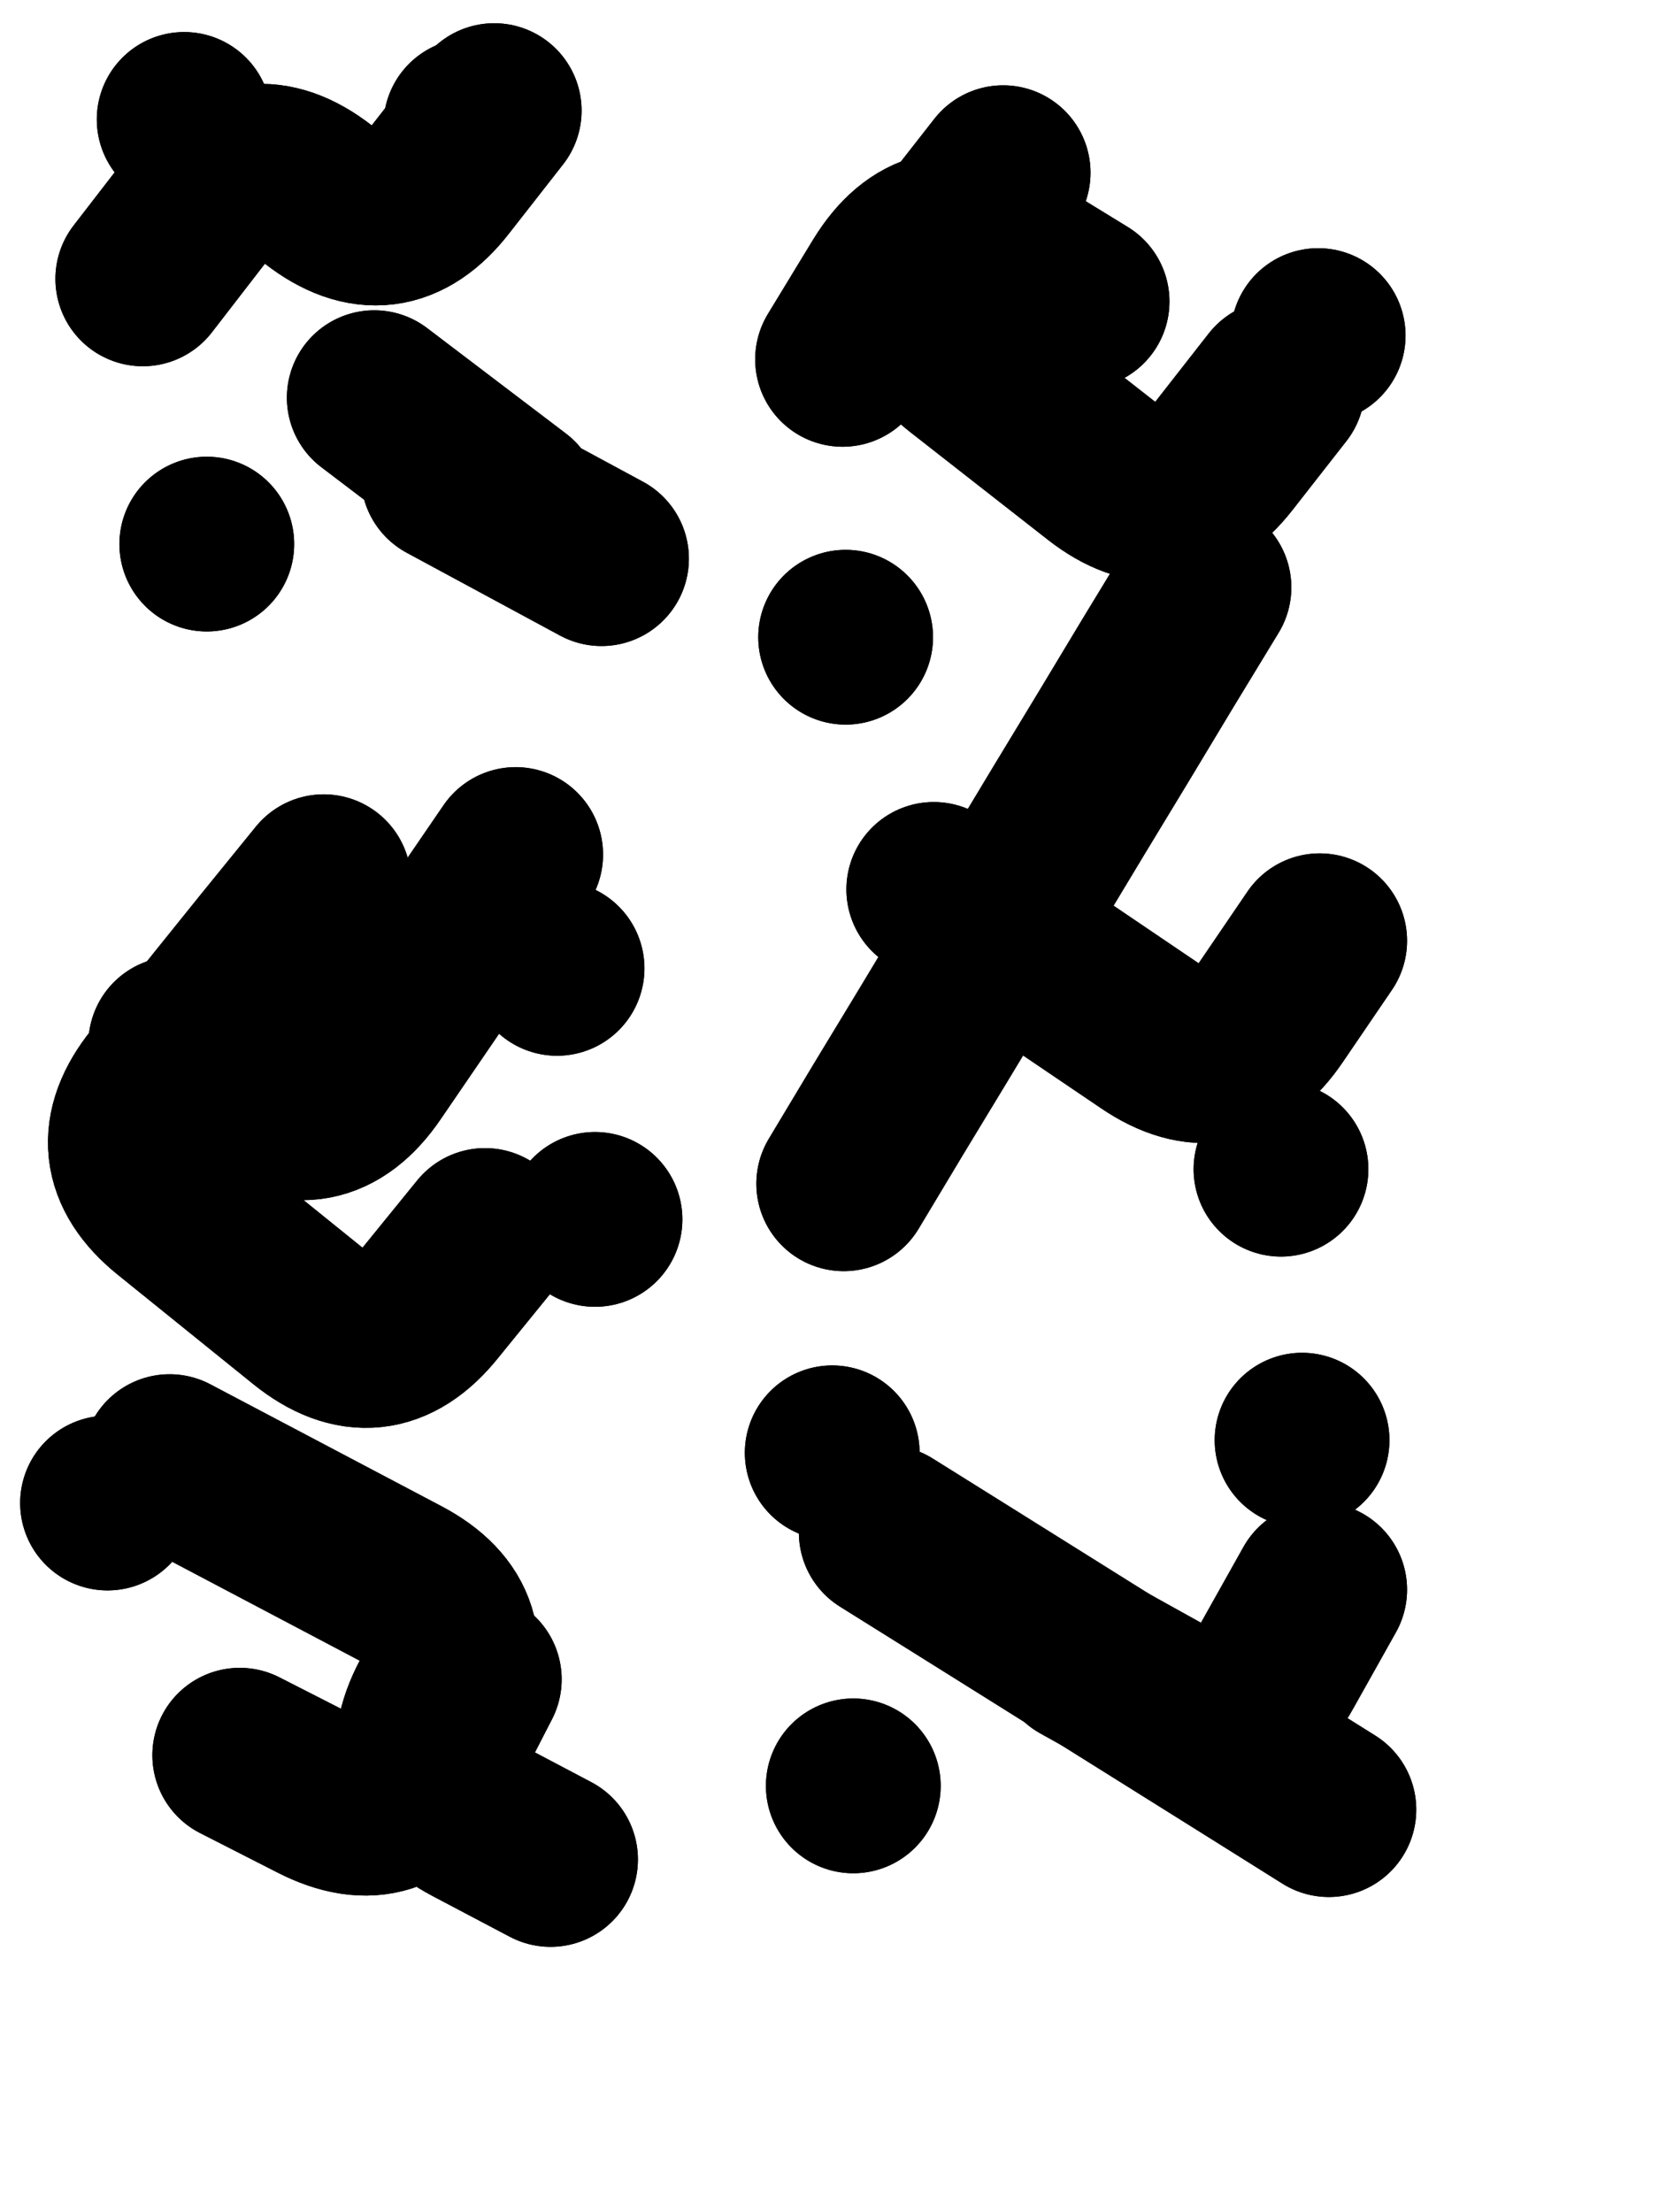 <svg xmlns="http://www.w3.org/2000/svg" viewBox="0 0 4329 5772"><title>Infinite Scribble #2164</title><defs><filter id="piece_2164_3_4_filter" x="-100" y="-100" width="4529" height="5972" filterUnits="userSpaceOnUse"><feTurbulence result="lineShape_distorted_turbulence" type="turbulence" baseFrequency="8771e-6" numOctaves="3"/><feGaussianBlur in="lineShape_distorted_turbulence" result="lineShape_distorted_turbulence_smoothed" stdDeviation="100320e-3"/><feDisplacementMap in="SourceGraphic" in2="lineShape_distorted_turbulence_smoothed" result="lineShape_distorted_results_shifted" scale="82080e-2" xChannelSelector="R" yChannelSelector="G"/><feOffset in="lineShape_distorted_results_shifted" result="lineShape_distorted" dx="-20520e-2" dy="-20520e-2"/><feGaussianBlur in="lineShape_distorted" result="lineShape_1" stdDeviation="22800e-3"/><feColorMatrix in="lineShape_1" result="lineShape" type="matrix" values="1 0 0 0 0  0 1 0 0 0  0 0 1 0 0  0 0 0 27360e-3 -13680e-3"/><feGaussianBlur in="lineShape" result="shrank_blurred" stdDeviation="17600e-3"/><feColorMatrix in="shrank_blurred" result="shrank" type="matrix" values="1 0 0 0 0 0 1 0 0 0 0 0 1 0 0 0 0 0 18680e-3 -13680e-3"/><feColorMatrix in="lineShape" result="border_filled" type="matrix" values="0.5 0 0 0 -0.15  0 0.5 0 0 -0.15  0 0 0.5 0 -0.15  0 0 0 1 0"/><feComposite in="border_filled" in2="shrank" result="border" operator="out"/><feColorMatrix in="lineShape" result="adjustedColor" type="matrix" values="0.95 0 0 0 -0.05  0 0.95 0 0 -0.05  0 0 0.95 0 -0.05  0 0 0 1 0"/><feMorphology in="lineShape" result="frost1_shrink" operator="erode" radius="45600e-3"/><feColorMatrix in="frost1_shrink" result="frost1" type="matrix" values="2 0 0 0 0.05  0 2 0 0 0.05  0 0 2 0 0.05  0 0 0 0.5 0"/><feMorphology in="lineShape" result="frost2_shrink" operator="erode" radius="136800e-3"/><feColorMatrix in="frost2_shrink" result="frost2" type="matrix" values="2 0 0 0 0.35  0 2 0 0 0.35  0 0 2 0 0.35  0 0 0 0.5 0"/><feMerge result="shapes_linestyle_colors"><feMergeNode in="frost1"/><feMergeNode in="frost2"/></feMerge><feTurbulence result="shapes_linestyle_linestyle_turbulence" type="turbulence" baseFrequency="65e-3" numOctaves="2"/><feDisplacementMap in="shapes_linestyle_colors" in2="shapes_linestyle_linestyle_turbulence" result="frost" scale="-304000e-3" xChannelSelector="R" yChannelSelector="G"/><feMerge result="shapes_linestyle"><feMergeNode in="adjustedColor"/><feMergeNode in="frost"/></feMerge><feComposite in="shapes_linestyle" in2="shrank" result="shapes_linestyle_cropped" operator="atop"/><feComposite in="border" in2="shapes_linestyle_cropped" result="shapes" operator="over"/><feTurbulence result="shapes_finished_turbulence" type="turbulence" baseFrequency="6578e-6" numOctaves="3"/><feGaussianBlur in="shapes_finished_turbulence" result="shapes_finished_turbulence_smoothed" stdDeviation="13680e-3"/><feDisplacementMap in="shapes" in2="shapes_finished_turbulence_smoothed" result="shapes_finished_results_shifted" scale="36480e-2" xChannelSelector="R" yChannelSelector="G"/><feOffset in="shapes_finished_results_shifted" result="shapes_finished" dx="-9120e-2" dy="-9120e-2"/></filter><filter id="piece_2164_3_4_shadow" x="-100" y="-100" width="4529" height="5972" filterUnits="userSpaceOnUse"><feColorMatrix in="SourceGraphic" result="result_blackened" type="matrix" values="0 0 0 0 0  0 0 0 0 0  0 0 0 0 0  0 0 0 0.8 0"/><feGaussianBlur in="result_blackened" result="result_blurred" stdDeviation="136800e-3"/><feComposite in="SourceGraphic" in2="result_blurred" result="result" operator="over"/></filter><filter id="piece_2164_3_4_overall" x="-100" y="-100" width="4529" height="5972" filterUnits="userSpaceOnUse"><feTurbulence result="background_back_bumps" type="fractalNoise" baseFrequency="15e-3" numOctaves="3"/><feDiffuseLighting in="background_back_bumps" result="background_back" surfaceScale="1" diffuseConstant="2" lighting-color="#555"><feDistantLight azimuth="225" elevation="20"/></feDiffuseLighting><feColorMatrix in="background_back" result="background_backdarkened" type="matrix" values="0.4 0 0 0 0  0 0.4 0 0 0  0 0 0.4 0 0  0 0 0 1 0"/><feMorphology in="SourceGraphic" result="background_glow_1_thicken" operator="dilate" radius="32800e-3"/><feColorMatrix in="background_glow_1_thicken" result="background_glow_1_thicken_colored" type="matrix" values="0 0 0 0 0  0 0 0 0 0  0 0 0 0 0  0 0 0 1 0"/><feGaussianBlur in="background_glow_1_thicken_colored" result="background_glow_1" stdDeviation="98400e-3"/><feMorphology in="SourceGraphic" result="background_glow_2_thicken" operator="dilate" radius="328000e-3"/><feColorMatrix in="background_glow_2_thicken" result="background_glow_2_thicken_colored" type="matrix" values="-2 0 0 0 1.6  0 -2 0 0 1.6  0 0 -2 0 1.6  0 0 0 0.3 0"/><feGaussianBlur in="background_glow_2_thicken_colored" result="background_glow_2" stdDeviation="1640000e-3"/><feComposite in="background_glow_1" in2="background_glow_2" result="background_glow" operator="over"/><feBlend in="background_glow" in2="background_backdarkened" result="background" mode="normal"/></filter><clipPath id="piece_2164_3_4_clip"><rect x="0" y="0" width="4329" height="5772"/></clipPath><g id="layer_2" filter="url(#piece_2164_3_4_filter)" stroke-width="456" stroke-linecap="round" fill="none"><path d="M 1466 1538 L 1866 1754 M 1586 585 Q 1586 585 1446 764 Q 1307 944 1127 804 Q 948 665 808 844 L 669 1024 M 836 1716 L 836 1716" stroke="hsl(280,100%,54%)"/><path d="M 3438 1829 Q 3438 1829 3320 2023 Q 3203 2218 3085 2412 Q 2968 2607 2850 2801 Q 2733 2996 2615 3190 L 2498 3385 M 3120 1083 Q 3120 1083 2926 964 Q 2732 846 2613 1040 L 2495 1234 M 3639 3347 L 3639 3347 M 2503 1959 L 2503 1959 M 3736 1172 L 3736 1172" stroke="hsl(243,100%,59%)"/><path d="M 1534 4678 Q 1534 4678 1430 4880 Q 1327 5083 1124 4979 L 922 4876 M 1562 3520 Q 1562 3520 1419 3696 Q 1277 3873 1100 3730 Q 924 3588 747 3445 Q 571 3303 713 3126 Q 856 2950 998 2773 L 1141 2597 M 1750 2823 L 1750 2823 M 577 4218 L 577 4218" stroke="hsl(307,100%,55%)"/><path d="M 3122 4620 Q 3122 4620 3320 4730 Q 3519 4841 3629 4642 L 3740 4444 M 2468 4087 L 2468 4087 M 2523 4956 L 2523 4956" stroke="hsl(262,100%,62%)"/></g><g id="layer_1" filter="url(#piece_2164_3_4_filter)" stroke-width="456" stroke-linecap="round" fill="none"><path d="M 1273 1334 L 1635 1609 M 1525 624 L 1525 624 M 777 608 L 777 608" stroke="hsl(244,100%,59%)"/><path d="M 2733 2617 Q 2733 2617 2921 2744 Q 3109 2872 3297 2999 Q 3485 3127 3612 2939 L 3740 2751 M 3630 1307 Q 3630 1307 3490 1486 Q 3350 1665 3171 1525 Q 2992 1385 2813 1245 Q 2634 1105 2774 926 L 2914 747" stroke="hsl(202,100%,58%)"/><path d="M 739 4110 Q 739 4110 940 4216 Q 1141 4322 1342 4428 Q 1543 4534 1437 4735 Q 1331 4936 1532 5042 L 1733 5148 M 1642 2526 Q 1642 2526 1514 2713 Q 1386 2901 1258 3088 Q 1130 3276 942 3148 L 755 3020 M 1849 3478 L 1849 3478" stroke="hsl(264,100%,62%)"/><path d="M 2609 4295 Q 2609 4295 2801 4415 Q 2994 4536 3186 4656 Q 3379 4777 3571 4897 L 3764 5018 M 3694 4054 L 3694 4054" stroke="hsl(226,100%,65%)"/></g></defs><g filter="url(#piece_2164_3_4_overall)" clip-path="url(#piece_2164_3_4_clip)"><use href="#layer_2"/><use href="#layer_1"/></g><g clip-path="url(#piece_2164_3_4_clip)"><use href="#layer_2" filter="url(#piece_2164_3_4_shadow)"/><use href="#layer_1" filter="url(#piece_2164_3_4_shadow)"/></g></svg>